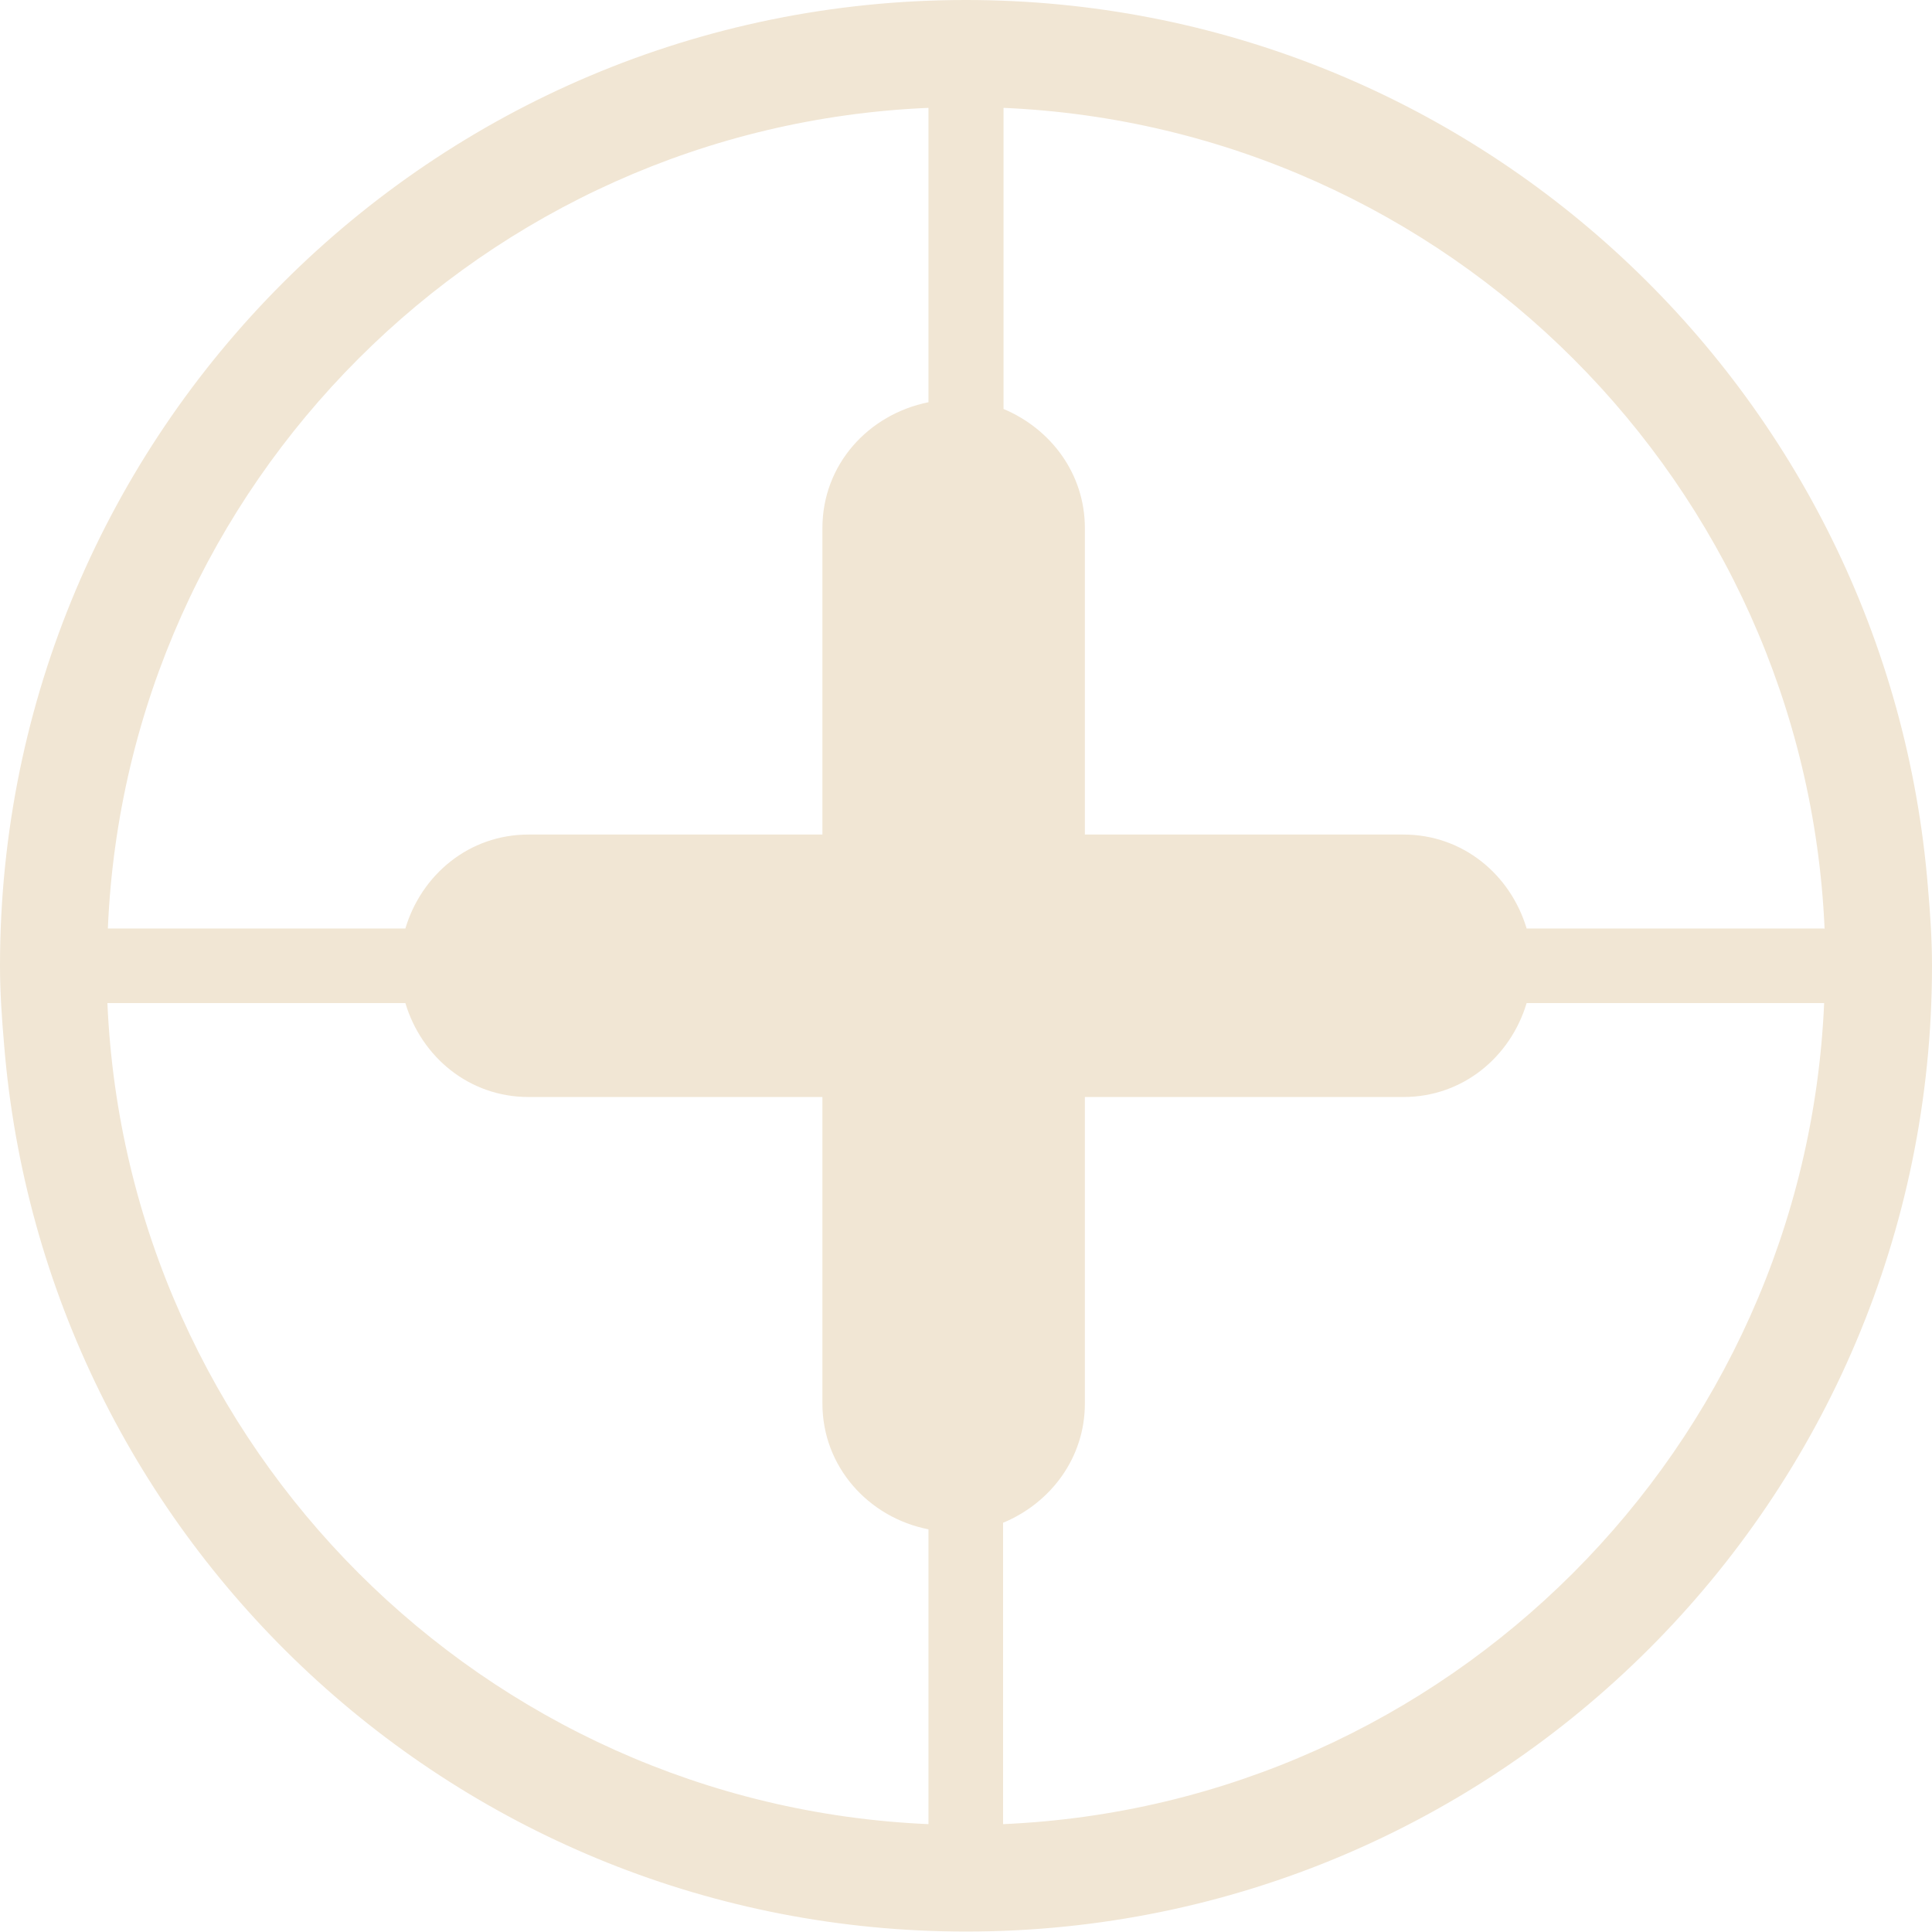 <?xml version="1.0" encoding="UTF-8"?> <svg xmlns="http://www.w3.org/2000/svg" width="121" height="121" viewBox="0 0 121 121" fill="none"><path d="M120.747 55.589C118.242 24.487 92.263 0 60.486 0C27.076 0 0 27.076 0 60.486C0 62.147 0.113 63.751 0.253 65.383C2.758 96.485 28.737 120.972 60.514 120.972C93.924 120.972 121 93.895 121 60.486C121 58.825 120.887 57.193 120.747 55.589ZM114.245 58.15H95.612C94.599 54.772 91.615 52.267 87.9 52.267H67.945V33.072C67.945 29.666 65.805 26.851 62.85 25.613V6.755C90.687 7.965 113.063 30.341 114.273 58.178L114.245 58.15ZM58.15 25.191C54.378 25.951 51.507 29.103 51.507 33.072V52.267H33.1C29.384 52.267 26.401 54.772 25.388 58.15H6.755C7.937 30.313 30.313 7.937 58.15 6.755V25.219V25.191ZM25.388 62.822C26.401 66.2 29.384 68.705 33.1 68.705H51.507V87.9C51.507 91.869 54.406 95.049 58.15 95.781V114.245C30.313 113.035 7.937 90.659 6.727 62.822H25.36H25.388ZM62.85 95.359C65.805 94.121 67.945 91.306 67.945 87.9V68.705H87.9C91.615 68.705 94.599 66.2 95.612 62.822H114.245C113.035 90.659 90.659 113.035 62.822 114.245V95.359H62.85Z" fill="#F1E6D4"></path></svg> 